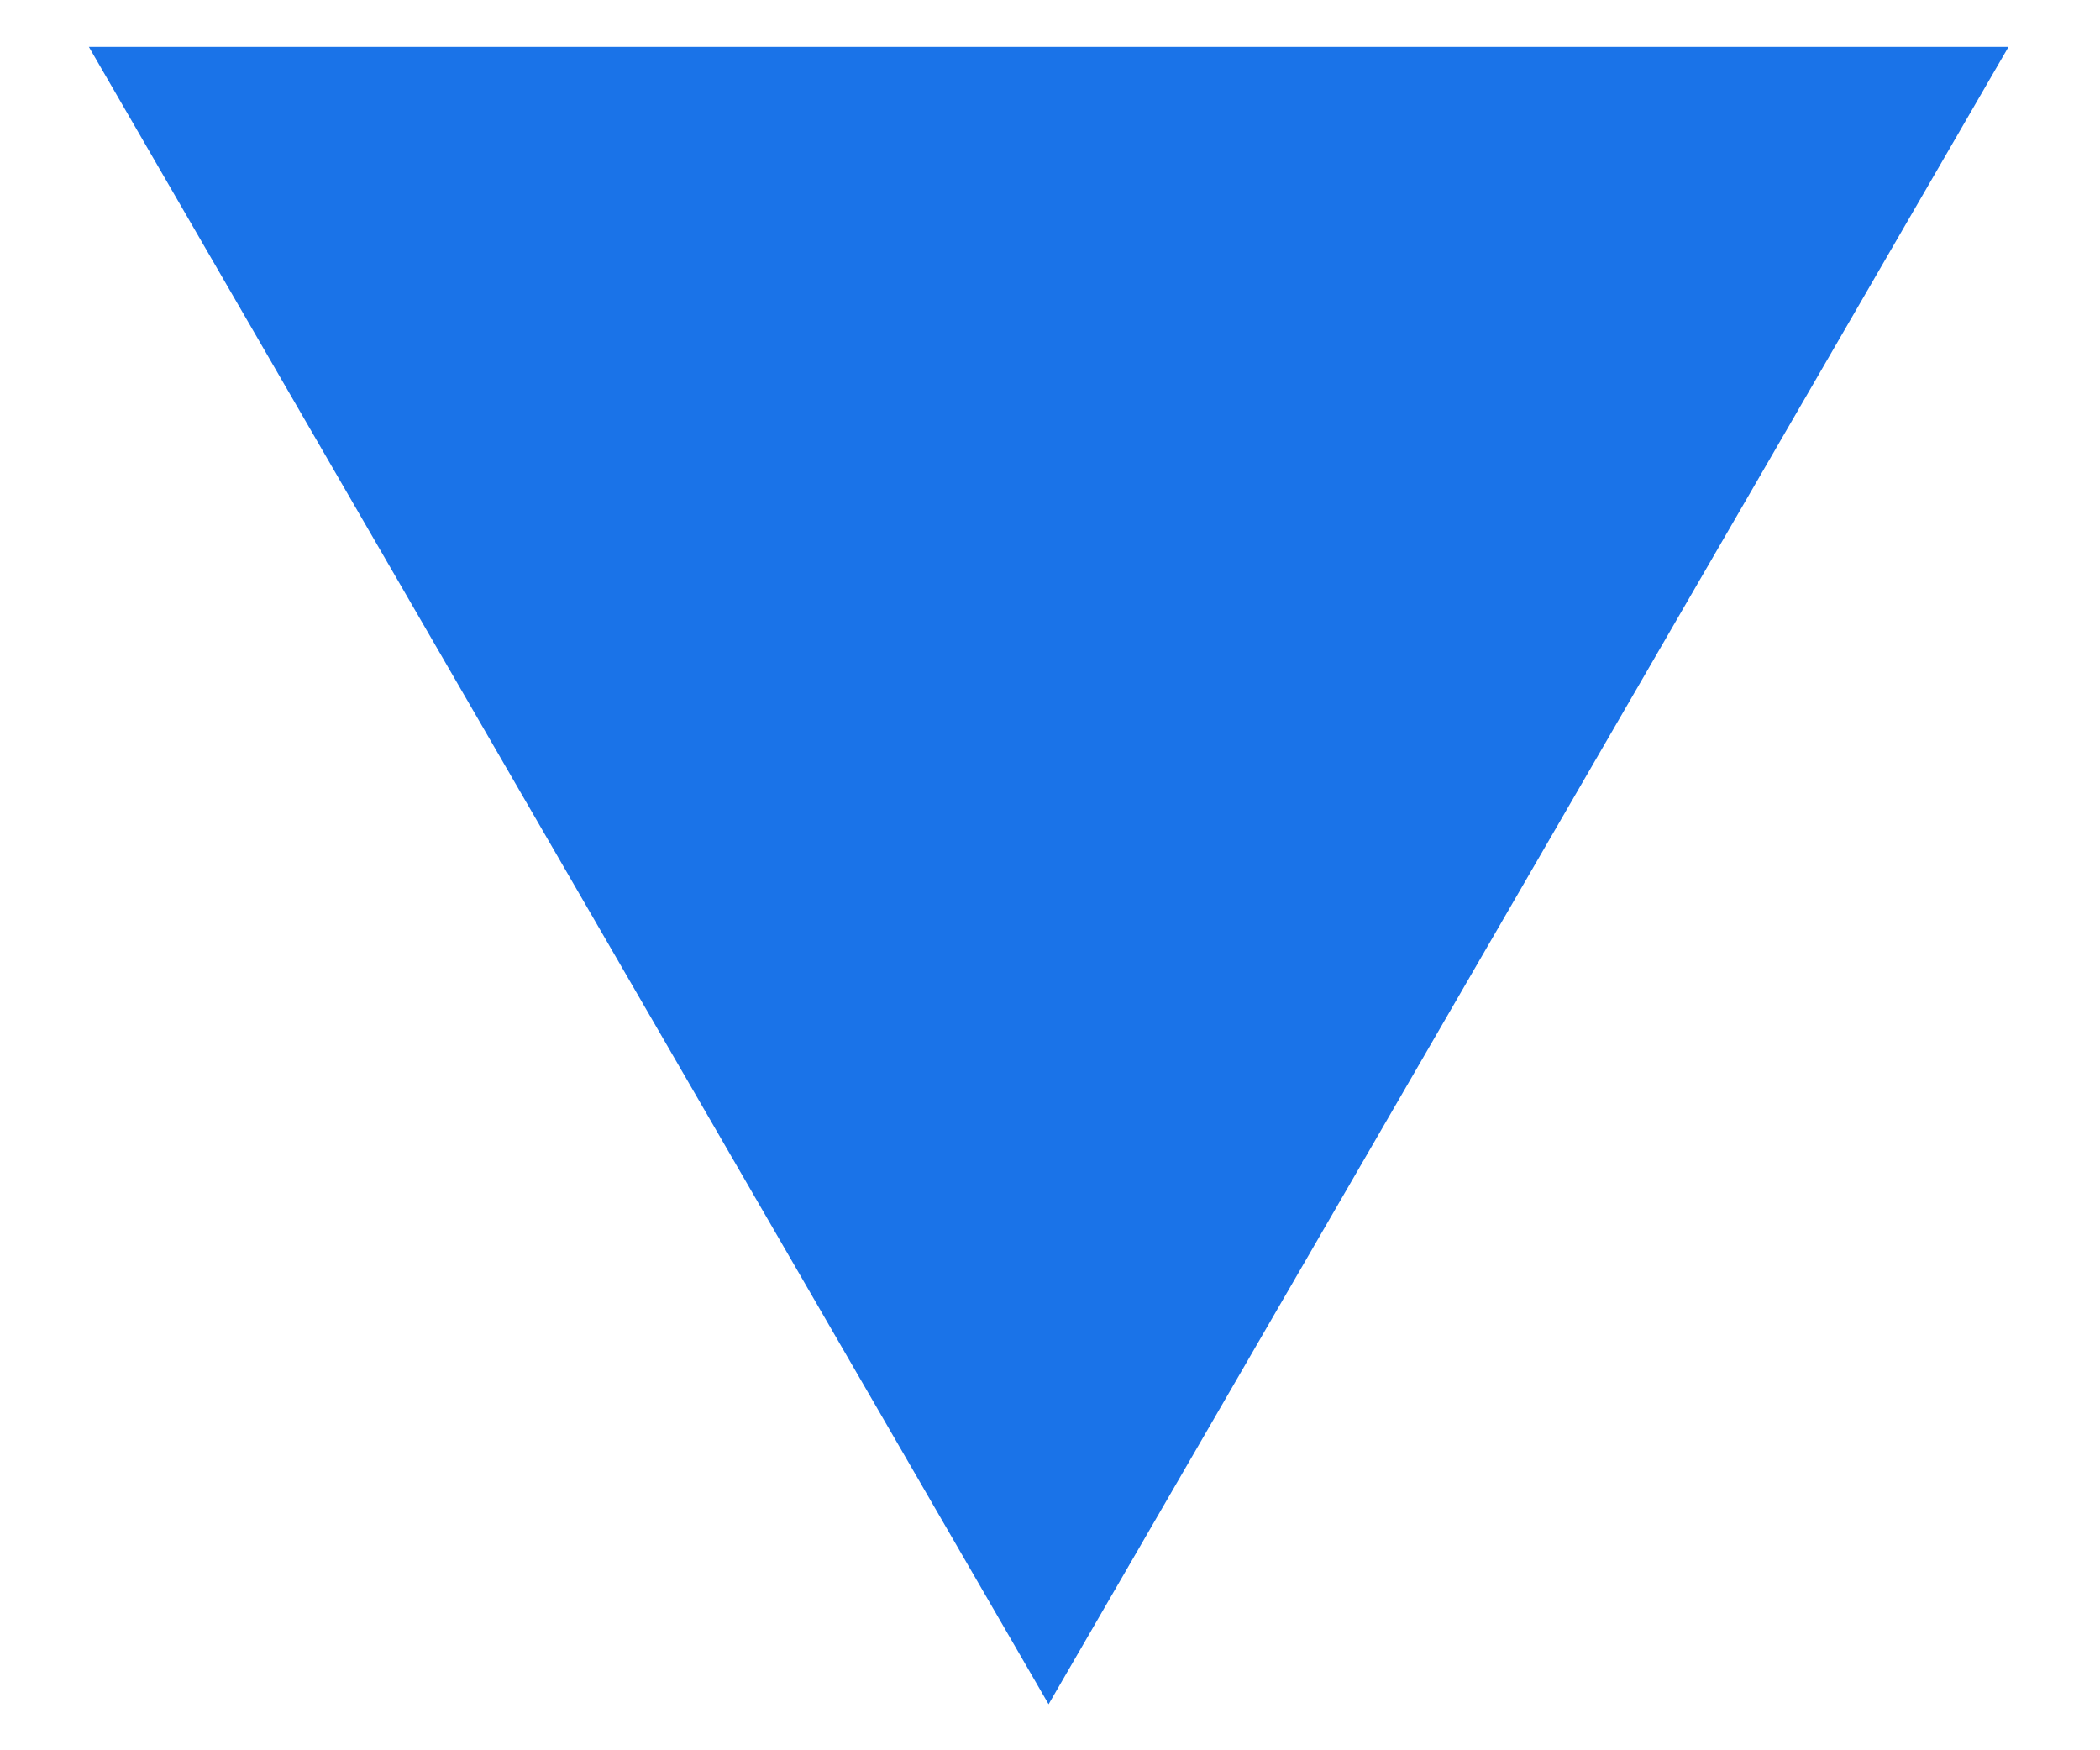 <svg 
 xmlns="http://www.w3.org/2000/svg"
 xmlns:xlink="http://www.w3.org/1999/xlink"
 width="12px" height="10px">
<path fill-rule="evenodd"  fill="rgb(26, 115, 232)"
 d="M5.992,9.737 L0.508,0.268 L11.477,0.268 L5.992,9.737 Z"/>
</svg>
